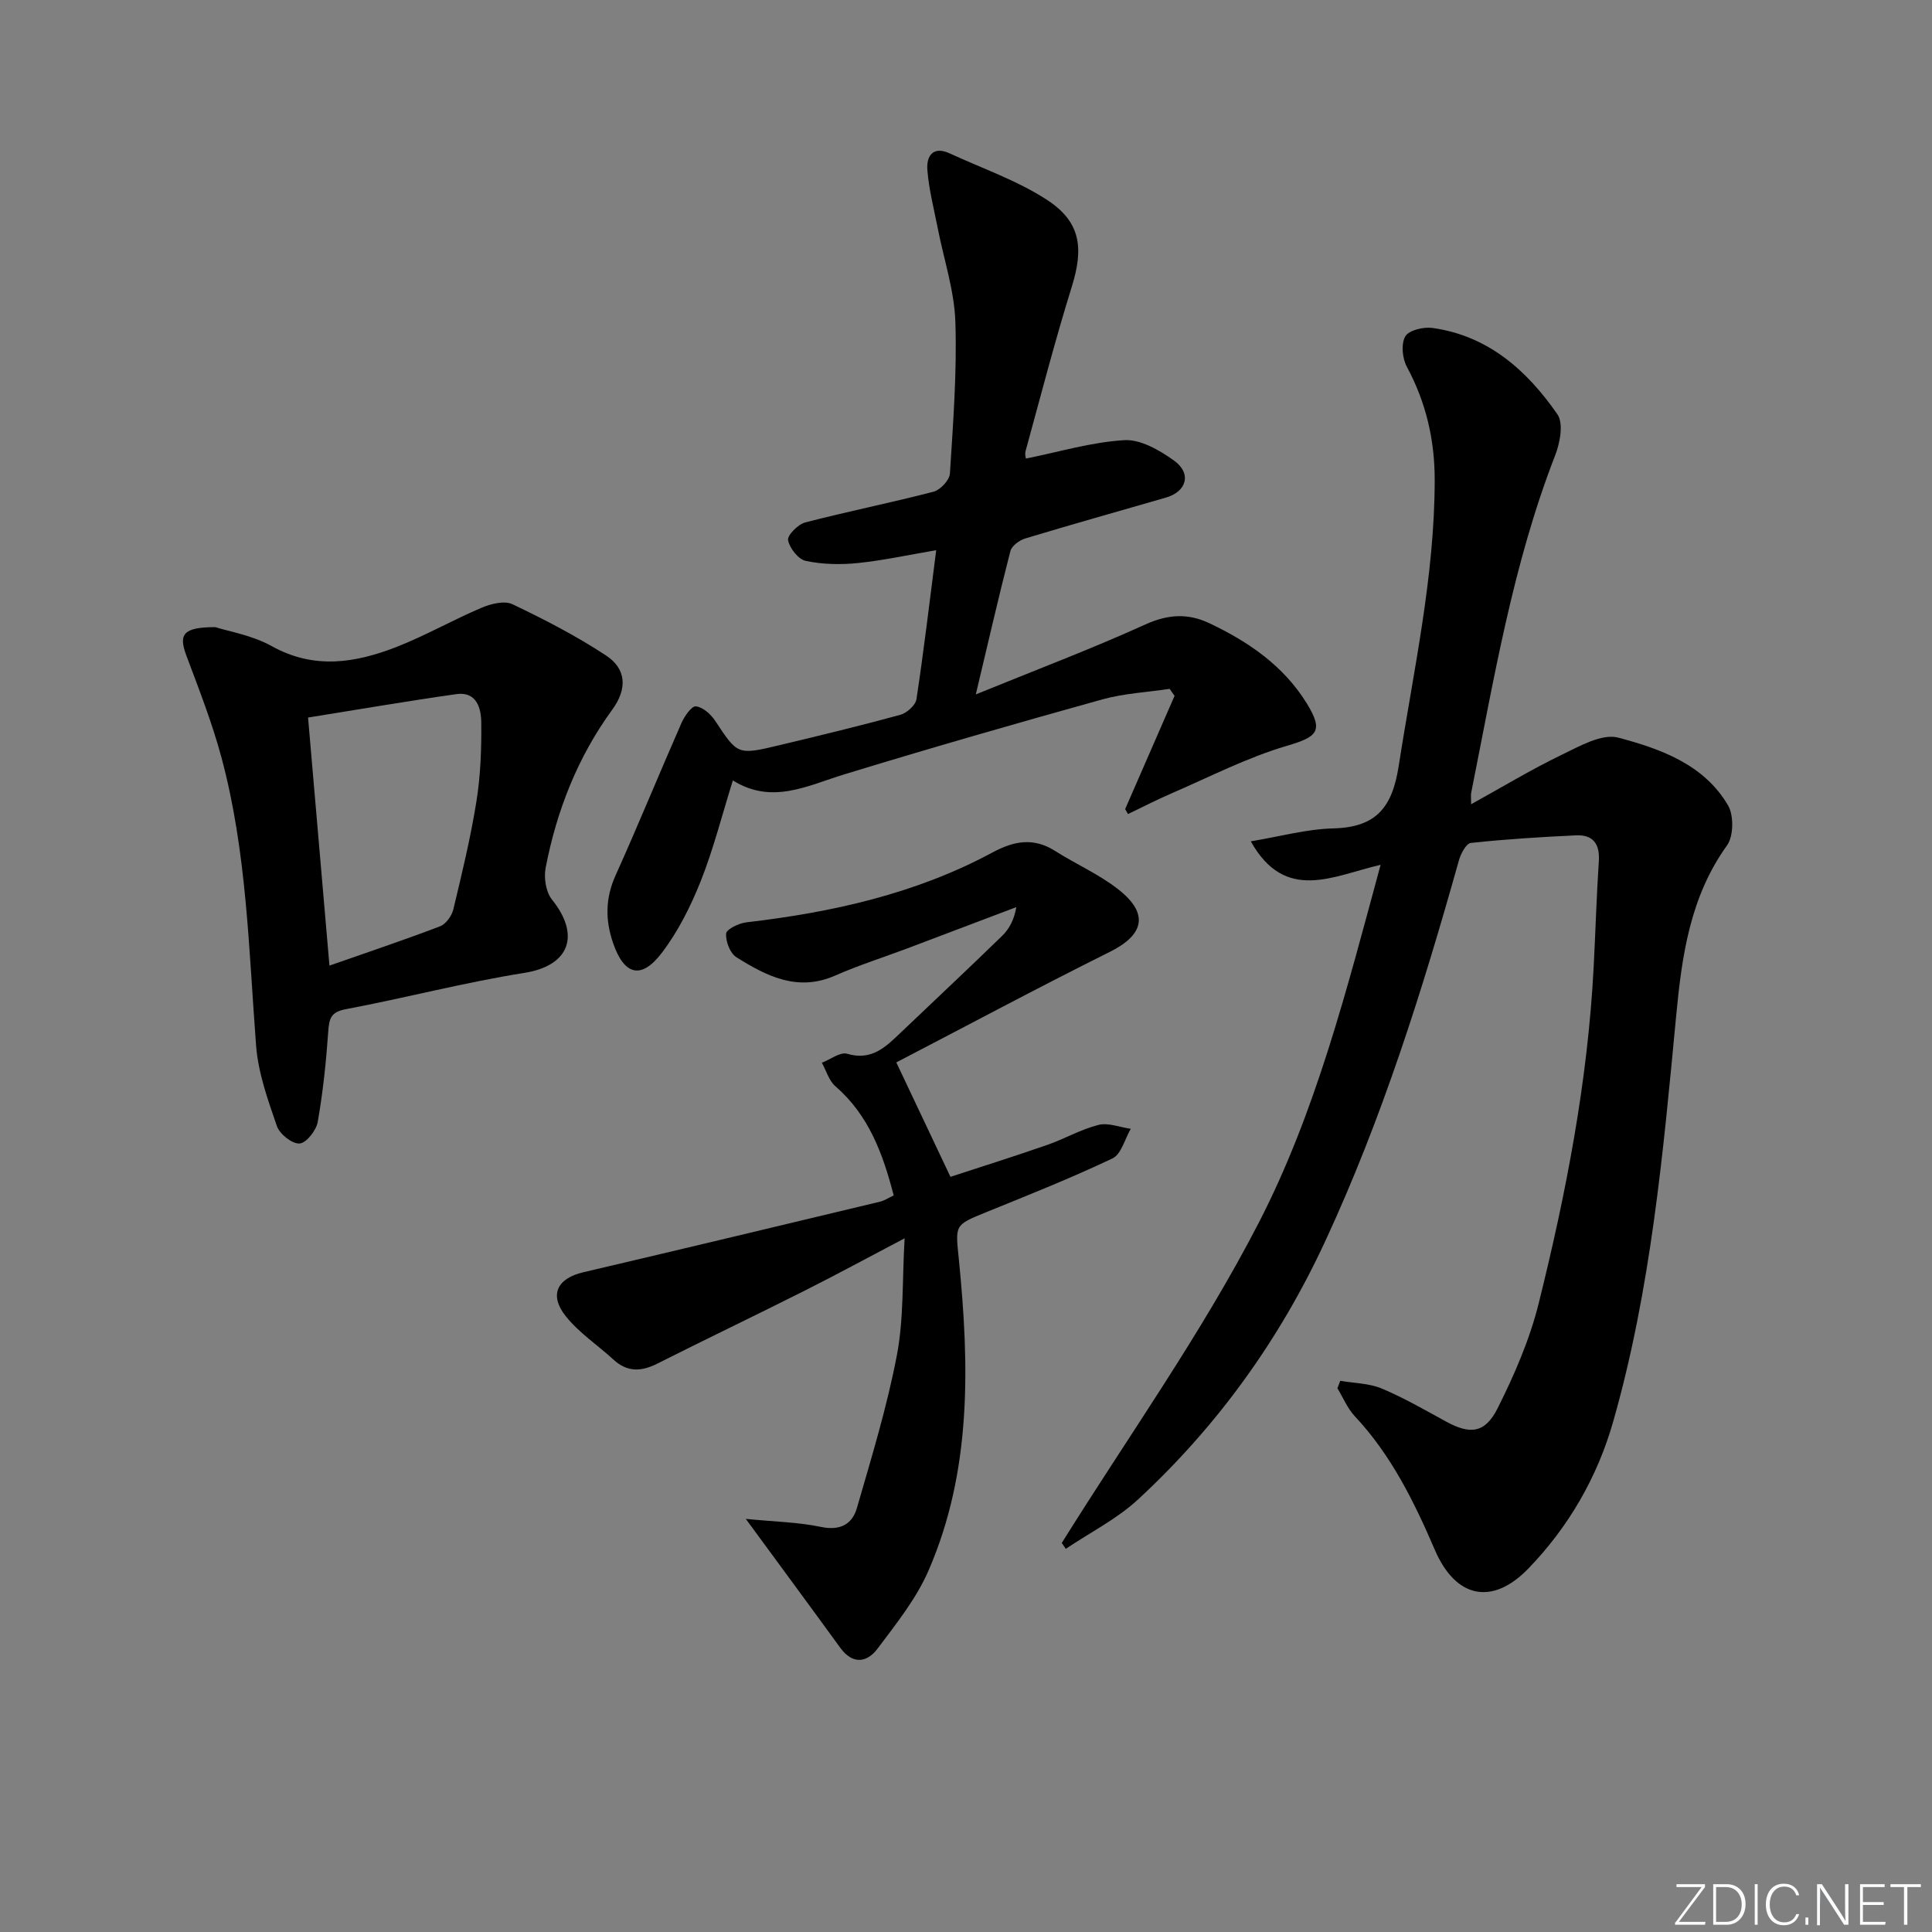 <svg enable-background="new 0 0 400 400" viewBox="0 0 400 400" xmlns="http://www.w3.org/2000/svg"><rect x="0" y="0" width="400" height="400" fill="#808080" stroke="none"/><g fill="#fafbfc"><path d="m346.9 398 5.4-7.3h-5.2v-.6h5.9v.6l-5.4 7.2h5.5l-.1.6h-6.2v-.5z"/><path d="m354.7 390.1h2.8c2.3 0 3.9 1.6 3.9 4.1s-1.6 4.3-3.9 4.3h-2.8zm.6 7.8h2c2.2 0 3.3-1.6 3.3-3.6 0-1.8-1-3.6-3.3-3.6h-2z"/><path d="m363.9 390.1v8.4h-.6v-8.4z"/><path d="m372.5 396.3c-.4 1.3-1.4 2.3-3.2 2.3-2.4 0-3.7-1.9-3.7-4.3 0-2.3 1.2-4.3 3.7-4.3 1.8 0 2.9 1 3.2 2.4h-.6c-.4-1.1-1.1-1.8-2.5-1.8-2.1 0-3 1.9-3 3.7s.9 3.7 3 3.7c1.4 0 2.1-.7 2.5-1.7z"/><path d="m373.8 398.5v-1.5h.6v1.5z"/><path d="m376.2 398.5v-8.4h1c1.3 2 4.4 6.7 4.9 7.6-.1-1.2-.1-2.4-.1-3.8v-3.8h.7v8.4h-.9c-1.2-1.9-4.4-6.8-5-7.7.1 1.1 0 2.3 0 3.9v3.9h-.6z"/><path d="m390 394.4h-4.3v3.5h4.7l-.1.6h-5.2v-8.4h5.1v.6h-4.5v3.1h4.3z"/><path d="m394.2 390.7h-2.8v-.6h6.3v.6h-2.8v7.8h-.7z"/></g><path d="m219.83 319.45c13.72-22 28.89-43.25 40.74-66.21 11.84-22.95 18.25-48.31 25.27-74.19-9.86 2.27-19.71 7.93-26.88-4.86 5.95-.98 11.51-2.54 17.1-2.68 8.85-.23 12.19-4.3 13.53-12.94 3.05-19.68 7.44-39.14 7.45-59.21 0-8.34-1.81-16.07-5.77-23.43-.94-1.74-1.22-4.73-.32-6.29.74-1.28 3.78-2 5.63-1.74 11.54 1.61 19.58 8.8 25.87 17.89 1.3 1.87.53 5.93-.48 8.51-8.77 22.56-12.67 46.31-17.38 69.87-.09.45-.01.94-.01 2.34 6.55-3.62 12.47-7.2 18.68-10.2 3.73-1.8 8.39-4.49 11.78-3.59 8.75 2.32 17.75 5.53 22.73 14.02 1.22 2.08 1.16 6.38-.21 8.29-7.65 10.65-9.34 22.8-10.53 35.31-2.68 28.26-5.22 56.6-13.05 84.03-3.26 11.43-9.21 21.76-17.55 30.38-7.53 7.78-15.08 6.09-19.36-3.86-4.28-9.96-9.03-19.63-16.57-27.67-1.52-1.63-2.42-3.84-3.6-5.79.2-.52.4-1.03.59-1.55 2.87.5 5.94.5 8.56 1.59 4.58 1.92 8.92 4.43 13.29 6.82 4.99 2.74 8.1 2.51 10.73-2.73 3.47-6.92 6.63-14.2 8.49-21.68 5.7-22.87 10.16-46.01 11.39-69.64.38-7.31.59-14.62 1.07-21.92.24-3.59-1.19-5.54-4.73-5.37-7.26.34-14.53.79-21.76 1.57-.97.1-2.11 2.26-2.49 3.65-7.54 26.88-15.9 53.45-27.69 78.86-9.45 20.37-22.3 38.21-38.71 53.4-4.39 4.06-9.95 6.86-14.98 10.24-.27-.4-.55-.81-.83-1.22z" fill="#010000"/><path d="m232.95 167.52c3.41-7.82 6.82-15.64 10.23-23.45-.34-.48-.68-.97-1.02-1.45-4.64.7-9.4.93-13.89 2.17-17.89 4.98-35.75 10.11-53.52 15.55-7.62 2.33-14.91 6.29-23.02 1.24-2.3 7.36-4.04 14.29-6.66 20.87-2.07 5.19-4.66 10.37-8.02 14.79-4.29 5.65-7.82 4.69-10.12-2-1.63-4.74-1.62-9.28.52-14.01 4.71-10.44 9.03-21.05 13.64-31.54.62-1.4 2.11-3.55 2.99-3.45 1.44.16 3.08 1.63 3.98 2.98 4.66 7.05 4.6 7.15 13.28 5.07 8.37-2 16.75-4.02 25.05-6.29 1.35-.37 3.16-1.98 3.35-3.23 1.52-9.99 2.7-20.03 4.09-30.86-5.63.96-10.89 2.11-16.2 2.66-3.57.37-7.31.29-10.8-.44-1.54-.32-3.35-2.63-3.67-4.29-.19-1.01 2.05-3.28 3.54-3.67 8.82-2.29 17.77-4.08 26.59-6.37 1.4-.37 3.29-2.39 3.38-3.75.66-10.45 1.47-20.95 1.13-31.39-.21-6.49-2.38-12.91-3.64-19.36-.79-4.04-1.85-8.06-2.16-12.14-.21-2.75 1.08-5.04 4.63-3.4 6.73 3.11 13.88 5.57 20.05 9.56 7.1 4.59 7.73 10.02 5.21 18.08-3.5 11.24-6.44 22.65-9.56 34.01-.2.71.09 1.55.09 1.53 6.9-1.39 13.58-3.41 20.36-3.81 3.35-.2 7.26 2.07 10.23 4.18 3.75 2.66 2.74 6.45-1.61 7.71-9.72 2.81-19.47 5.54-29.15 8.47-1.21.36-2.78 1.53-3.06 2.61-2.43 9.41-4.59 18.88-7.16 29.67 12.51-5.1 23.98-9.43 35.12-14.49 4.68-2.12 8.82-2.34 13.21-.26 8.08 3.82 15.34 8.78 20.15 16.54 3.62 5.85 2.23 7-4.12 8.87-8.2 2.41-15.94 6.42-23.84 9.83-3.05 1.31-6.01 2.85-9.01 4.28-.19-.34-.39-.68-.59-1.02z" fill="#010000"/><path d="m154.41 314.47c5.93.59 10.84.67 15.56 1.66 3.96.83 6.47-.54 7.44-3.9 3.03-10.48 6.24-20.96 8.28-31.65 1.44-7.54 1.09-15.41 1.6-24.2-7.75 4.07-14.25 7.6-20.87 10.93-10.08 5.07-20.27 9.94-30.34 15.02-3.31 1.67-6.21 1.79-9.06-.83-3.29-3.02-7.15-5.56-9.89-9-3.5-4.39-1.77-7.82 3.59-9.08 20.5-4.81 40.98-9.71 61.46-14.62.92-.22 1.76-.79 2.85-1.3-2.24-8.65-5.16-16.62-12.08-22.61-1.33-1.15-1.88-3.22-2.79-4.86 1.76-.68 3.79-2.28 5.22-1.86 5.13 1.52 8.05-1.46 11.17-4.44 6.98-6.66 14.03-13.25 20.94-19.98 1.46-1.42 2.47-3.3 2.93-5.94-7.53 2.86-15.07 5.72-22.61 8.56-4.97 1.87-10.06 3.48-14.92 5.62-7.76 3.41-14.2.09-20.42-3.8-1.31-.82-2.26-3.3-2.13-4.91.08-.91 2.64-2.14 4.19-2.32 17.76-2.07 35.03-5.9 50.92-14.45 4.46-2.4 8.52-3.18 13-.33 4.33 2.75 9.15 4.85 13.14 8 6.35 5.01 5.27 9.37-1.82 12.9-15.14 7.54-30.05 15.53-44.2 22.88 3.89 8.22 7.26 15.34 11.21 23.69 6.03-1.97 13.04-4.18 19.99-6.59 3.61-1.25 6.99-3.24 10.66-4.16 2.03-.51 4.44.49 6.68.81-1.23 2.1-1.96 5.26-3.77 6.12-8.54 4.06-17.34 7.56-26.11 11.12-6.77 2.75-6.42 2.61-5.69 10 2.16 21.8 2.66 43.59-6.3 64.22-2.53 5.83-6.69 11.01-10.55 16.16-2.21 2.94-5.18 3.34-7.74-.2-6.11-8.41-12.31-16.8-19.54-26.66z" fill="#010000"/><path d="m44.57 129.84c2.69.87 7.61 1.66 11.7 3.94 8.79 4.89 17.34 3.48 25.88.14 6-2.35 11.64-5.59 17.58-8.1 1.93-.82 4.71-1.51 6.37-.72 6.65 3.17 13.26 6.58 19.4 10.63 4.18 2.76 4.42 6.87 1.26 11.2-7.15 9.8-11.5 20.88-13.79 32.73-.4 2.07.04 5 1.29 6.56 6.06 7.54 3.51 13.74-5.66 15.2-12.42 1.97-24.63 5.19-37 7.52-3.13.59-3.45 1.96-3.64 4.62-.44 6.27-1.09 12.55-2.18 18.73-.31 1.76-2.37 4.37-3.76 4.46-1.54.1-4.12-1.95-4.69-3.6-1.87-5.42-3.88-11.03-4.31-16.68-1.53-20.01-1.92-40.16-7.18-59.68-1.93-7.17-4.66-14.13-7.27-21.1-1.6-4.33-.74-5.84 6-5.85zm23.64 70.08c7.96-2.79 15.49-5.31 22.9-8.14 1.21-.46 2.43-2.17 2.75-3.51 1.78-7.41 3.58-14.84 4.78-22.36.86-5.38 1.06-10.91 1-16.36-.03-2.94-.98-6.43-5.15-5.84-10.12 1.43-20.19 3.17-30.71 4.85 1.48 17.15 2.92 33.84 4.43 51.36z" fill="#010000"/></svg>